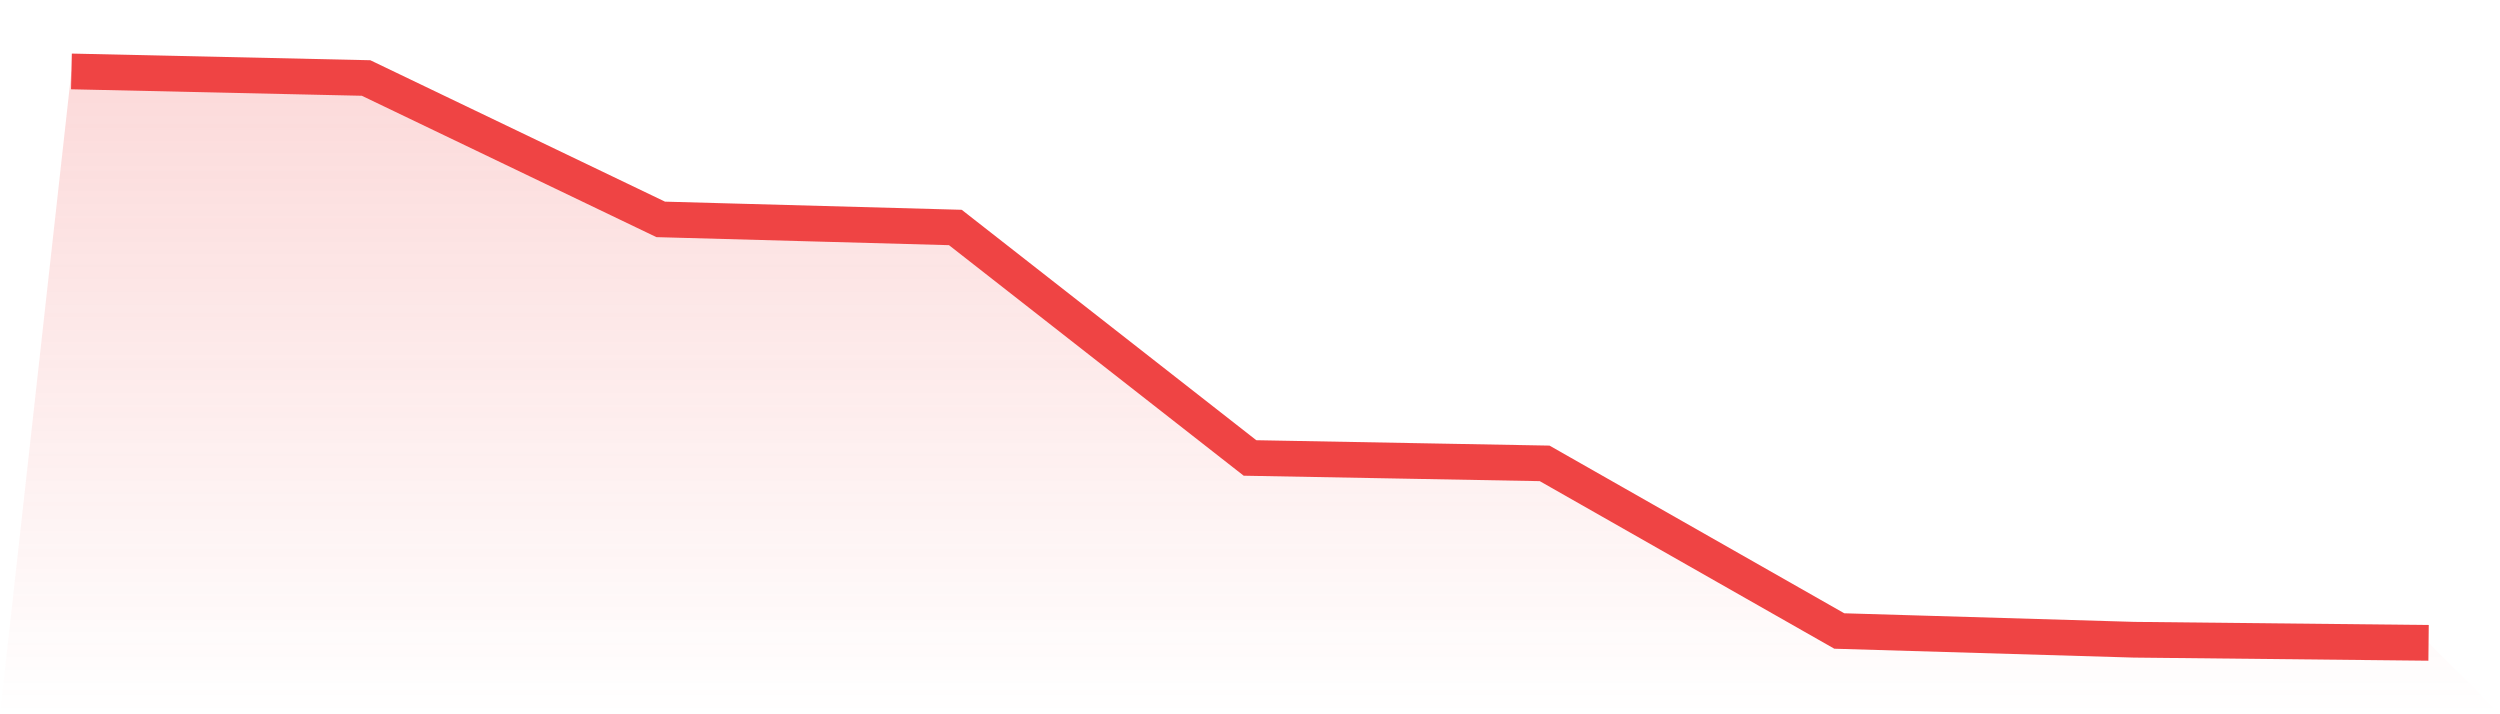 <svg viewBox="0 0 140 40" xmlns="http://www.w3.org/2000/svg">
<defs>
<linearGradient id="gradient" x1="0" x2="0" y1="0" y2="1">
<stop offset="0%" stop-color="#ef4444" stop-opacity="0.2"/>
<stop offset="100%" stop-color="#ef4444" stop-opacity="0"/>
</linearGradient>
</defs>
<path d="M4,4 L4,4 L20.5,4.368 L37,12.286 L53.5,12.739 L70,25.646 L86.5,25.949 L103,35.336 L119.5,35.825 L136,36 L140,40 L0,40 z" fill="url(#gradient)"/>
<path d="M4,4 L4,4 L20.5,4.368 L37,12.286 L53.5,12.739 L70,25.646 L86.5,25.949 L103,35.336 L119.5,35.825 L136,36" fill="none" stroke="#ef4444" stroke-width="2"/>
</svg>